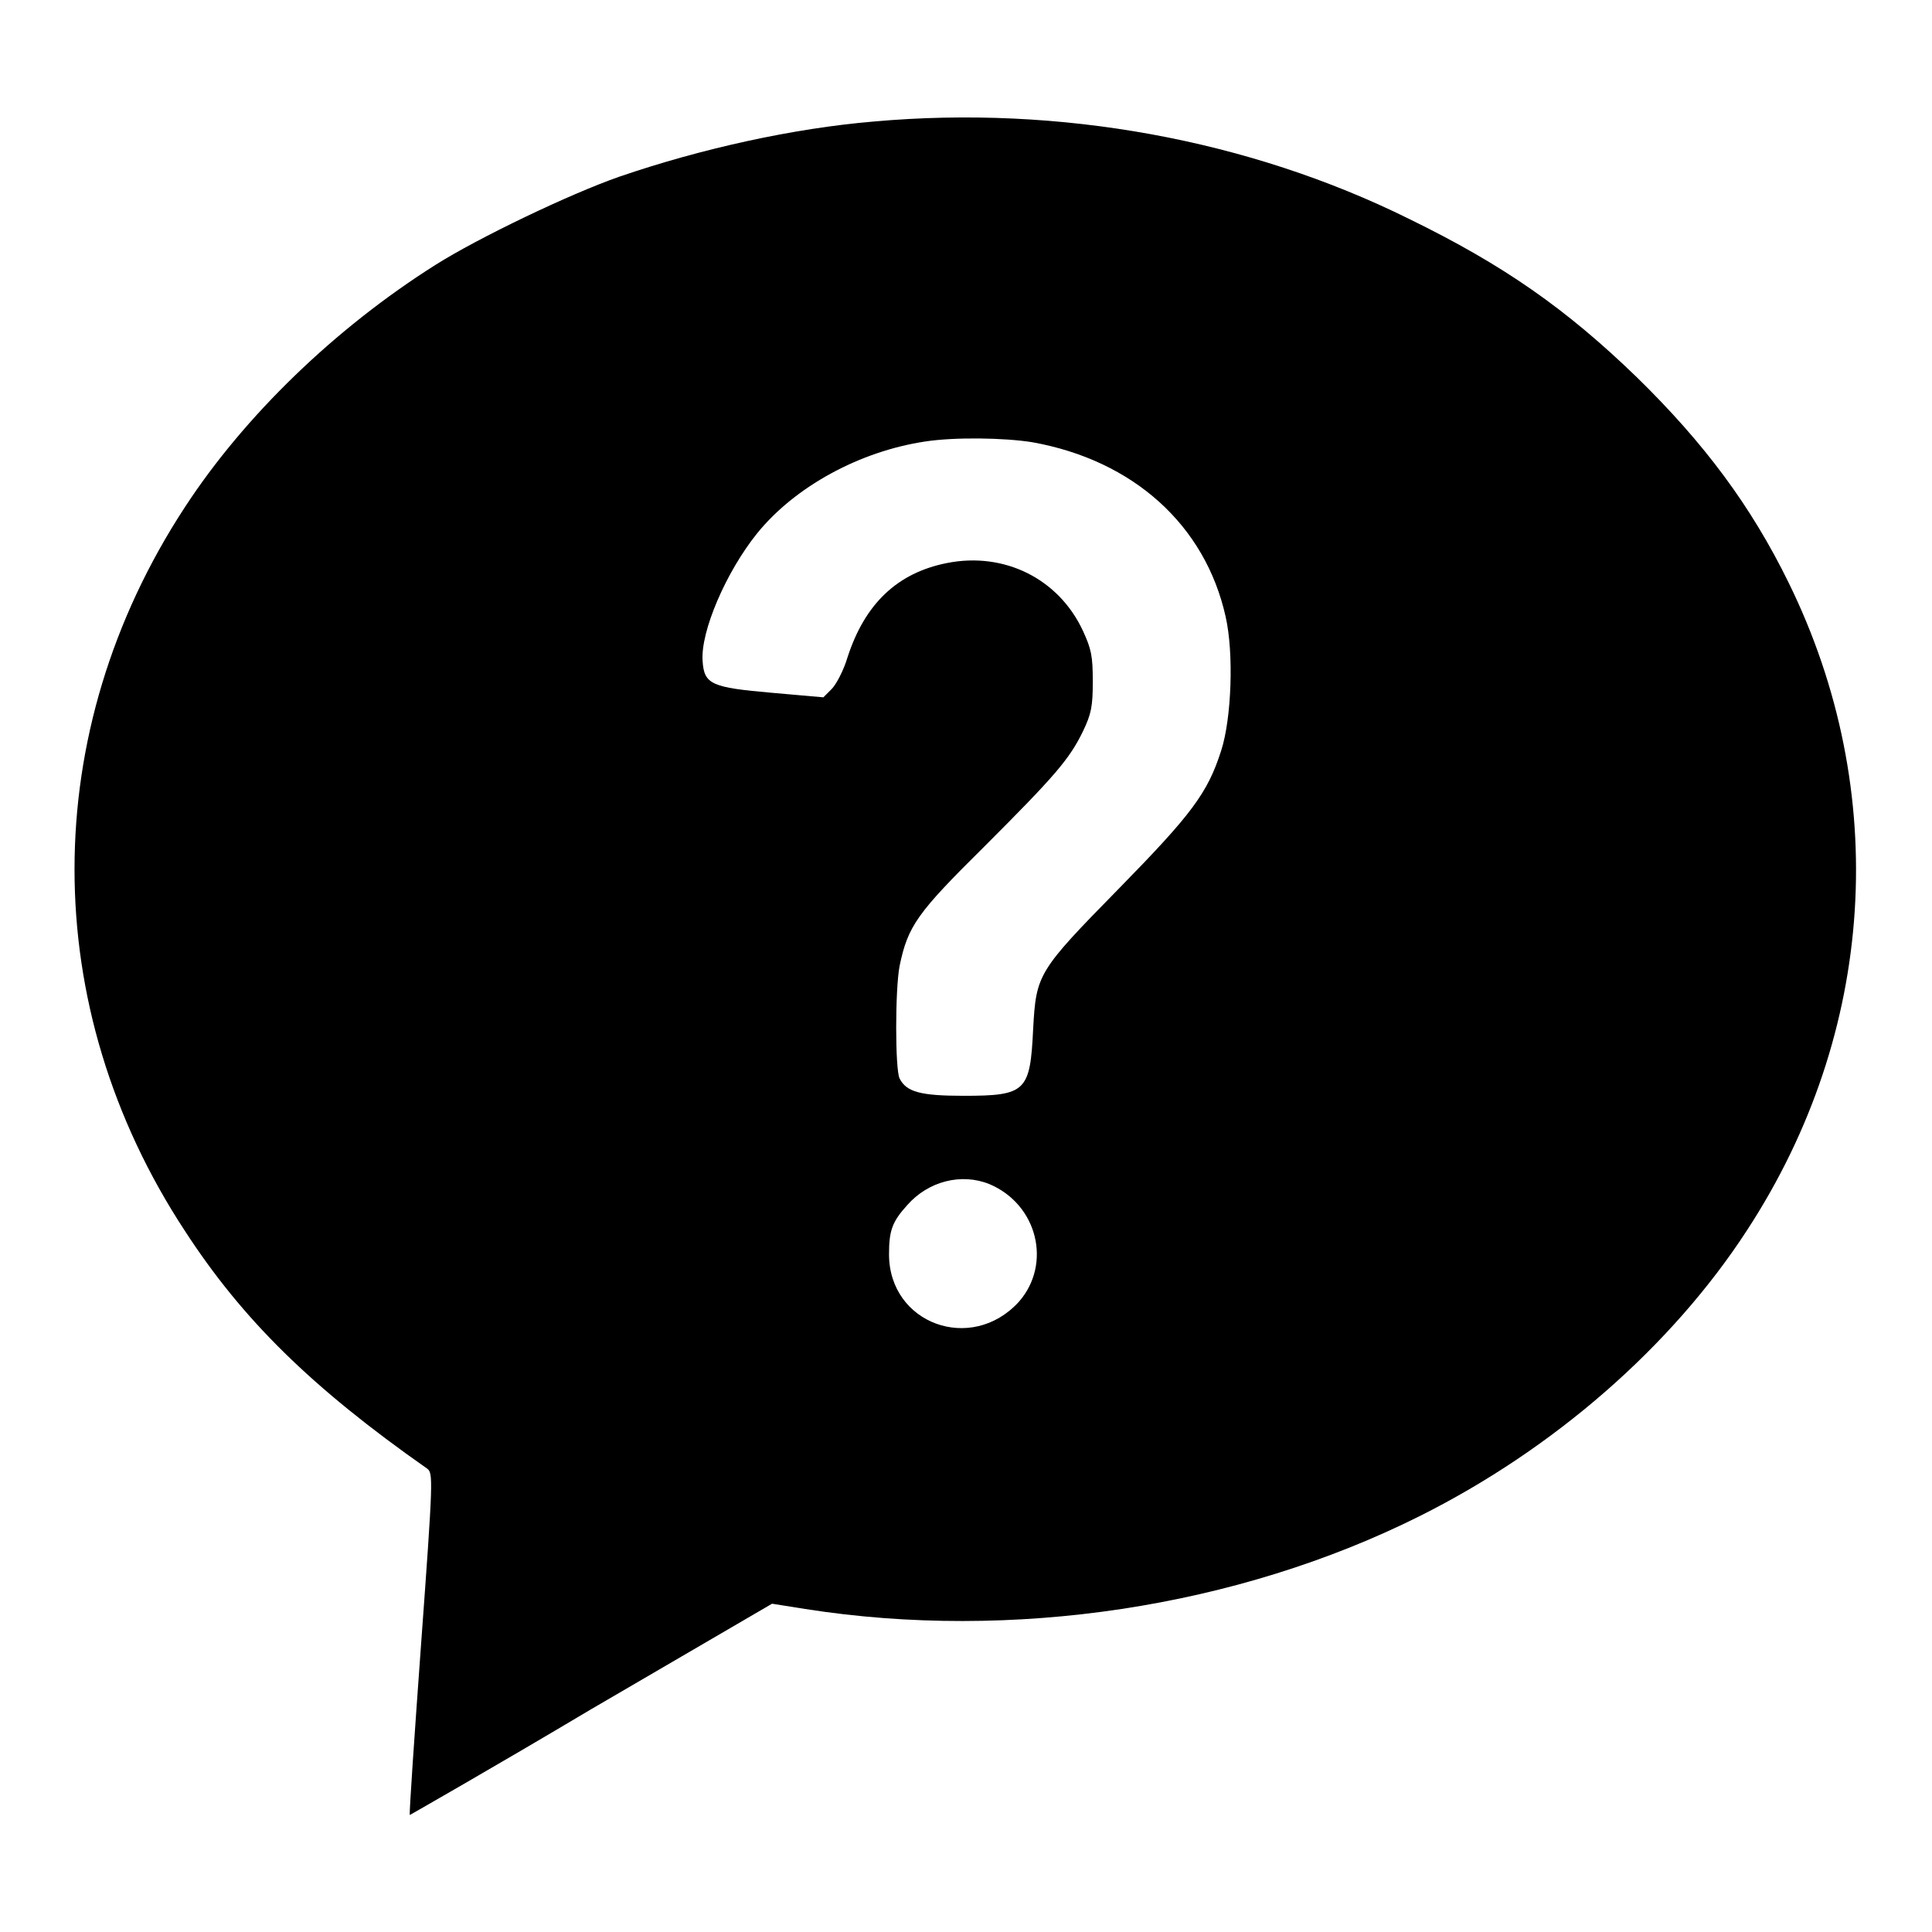 <?xml version="1.0" encoding="utf-8"?>
<!-- Svg Vector Icons : http://www.onlinewebfonts.com/icon -->
<!DOCTYPE svg PUBLIC "-//W3C//DTD SVG 1.1//EN" "http://www.w3.org/Graphics/SVG/1.1/DTD/svg11.dtd">
<svg version="1.1" xmlns="http://www.w3.org/2000/svg" xmlns:xlink="http://www.w3.org/1999/xlink" x="0px" y="0px" viewBox="0 0 256 256" enable-background="new 0 0 256 256" xml:space="preserve">
<g><g><g><path fill="#000000" d="M115.8,16.1c-10.7,0.9-22.9,3.6-33.7,7.3c-6.6,2.3-18.7,8.1-24.4,11.7c-13.3,8.4-25.3,20-33.2,32.1c-19.5,29.8-19.5,66.2,0,95.9c7.6,11.7,16.7,20.7,32.1,31.5c0.8,0.6,0.8,1.3-0.8,23.2c-0.9,12.4-1.6,22.6-1.5,22.7c0,0,10.9-6.2,24-14l24-14l4.4,0.7c27.4,4.3,57.2-0.2,81.4-12.3c17.8-8.9,33.4-22.5,43.4-37.9c17.1-26.2,19.1-58.1,5.5-85.8c-5-10.2-11.2-18.5-20.1-27.2c-9.4-9.1-17.7-14.9-30.2-21C165.5,18.5,140.4,13.9,115.8,16.1z M136.8,58.6c13.4,2.4,22.9,11,25.6,23.1c1.1,4.8,0.8,13.5-0.6,17.8c-1.8,5.6-3.9,8.4-13.6,18.3c-10.7,10.9-10.9,11.3-11.3,18.5c-0.4,8.3-0.9,8.9-9.2,8.9c-5.7,0-7.6-0.5-8.5-2.3c-0.6-1.2-0.6-11.8,0-14.9c1.1-5.3,2.3-7,11.2-15.8c9.4-9.4,11.3-11.6,13.1-15.3c1.1-2.3,1.3-3.3,1.3-6.6c0-3.4-0.2-4.3-1.3-6.7c-3.2-6.9-10.4-10.5-18-9c-6.6,1.3-10.9,5.4-13.2,12.5c-0.5,1.7-1.5,3.6-2.1,4.2l-1.1,1.1l-6.8-0.6c-8-0.7-9-1.1-9.2-4.2c-0.3-3.9,3.1-11.8,7.2-16.9c5-6.2,13.6-10.9,22.3-12.2C126.5,57.9,133.1,58,136.8,58.6z M131.1,156.9c6.4,2.7,8.3,10.6,3.9,15.6c-6.3,6.9-17.2,2.9-17.2-6.3c0-3.1,0.4-4.3,2.4-6.5C123,156.5,127.4,155.4,131.1,156.9z"/></g></g></g>
</svg>